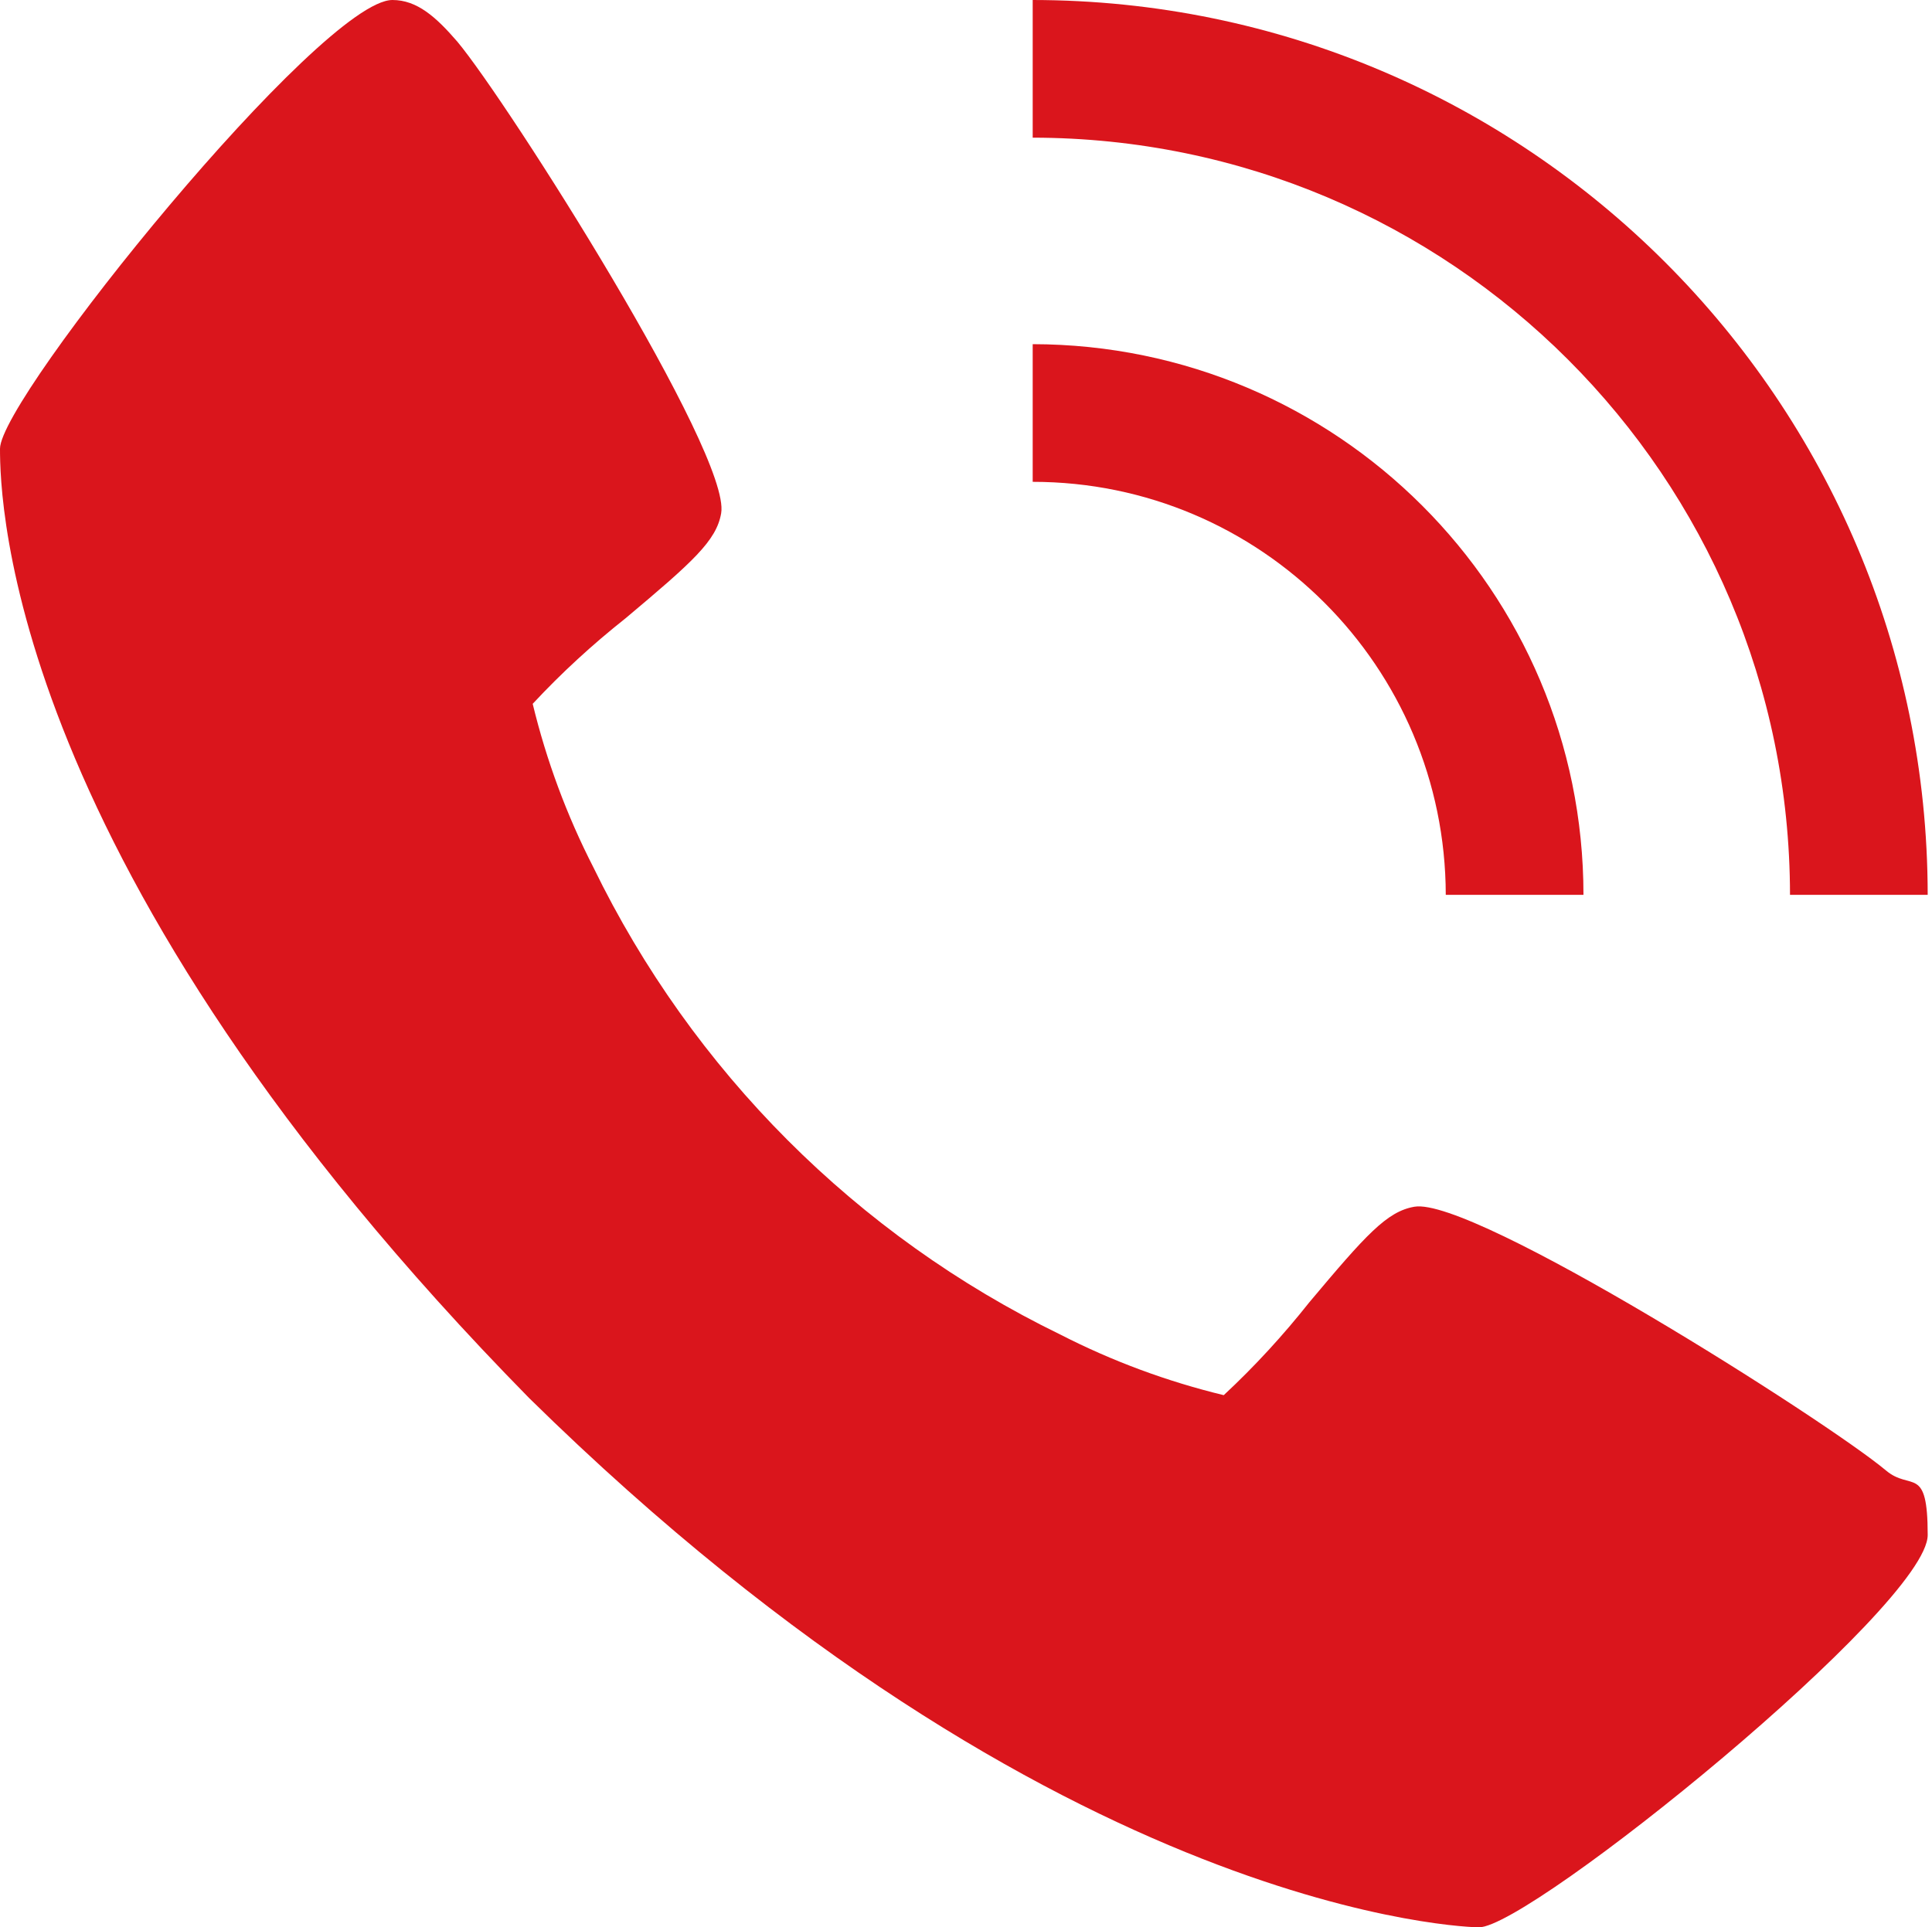 <?xml version="1.0" encoding="UTF-8"?>
<svg id="Layer_3" data-name="Layer 3" xmlns="http://www.w3.org/2000/svg" width="449" height="448" version="1.1" viewBox="0 0 449 448">
  <defs>
    <style>
      .cls-1 {
        fill: #da151c;
        stroke-width: 0px;
      }
    </style>
  </defs>
  <path class="cls-1" d="M438.3,341.8c-14-11.7-96-63.7-109.6-61.3-6.4,1.1-11.3,6.6-24.4,22.2-6.1,7.7-12.7,14.9-19.9,21.6-13.2-3.2-25.9-7.9-38-14.1-47.3-23-85.5-61.3-108.5-108.6-6.2-12.1-10.9-24.8-14.1-38,6.7-7.2,13.9-13.8,21.6-19.9,15.6-13.1,21.1-18,22.2-24.4,2.4-13.7-49.6-95.6-61.3-109.6C101.3,3.9,96.9,0,91.2,0,74.7,0,0,92.4,0,104.3s1.6,97.1,123,220.7c123.5,121.4,219.7,123,220.7,123,12,0,104.3-74.7,104.3-91.2s-3.9-10.1-9.7-15h0Z"/>
  <path class="cls-1" d="M336,208h32c0-70.7-57.3-127.9-128-128v32c53,0,95.9,43,96,96Z"/>
  <path class="cls-1" d="M416,208h32C447.9,93.2,354.8.1,240,0v32c97.2.1,175.9,78.8,176,176Z"/>
</svg>